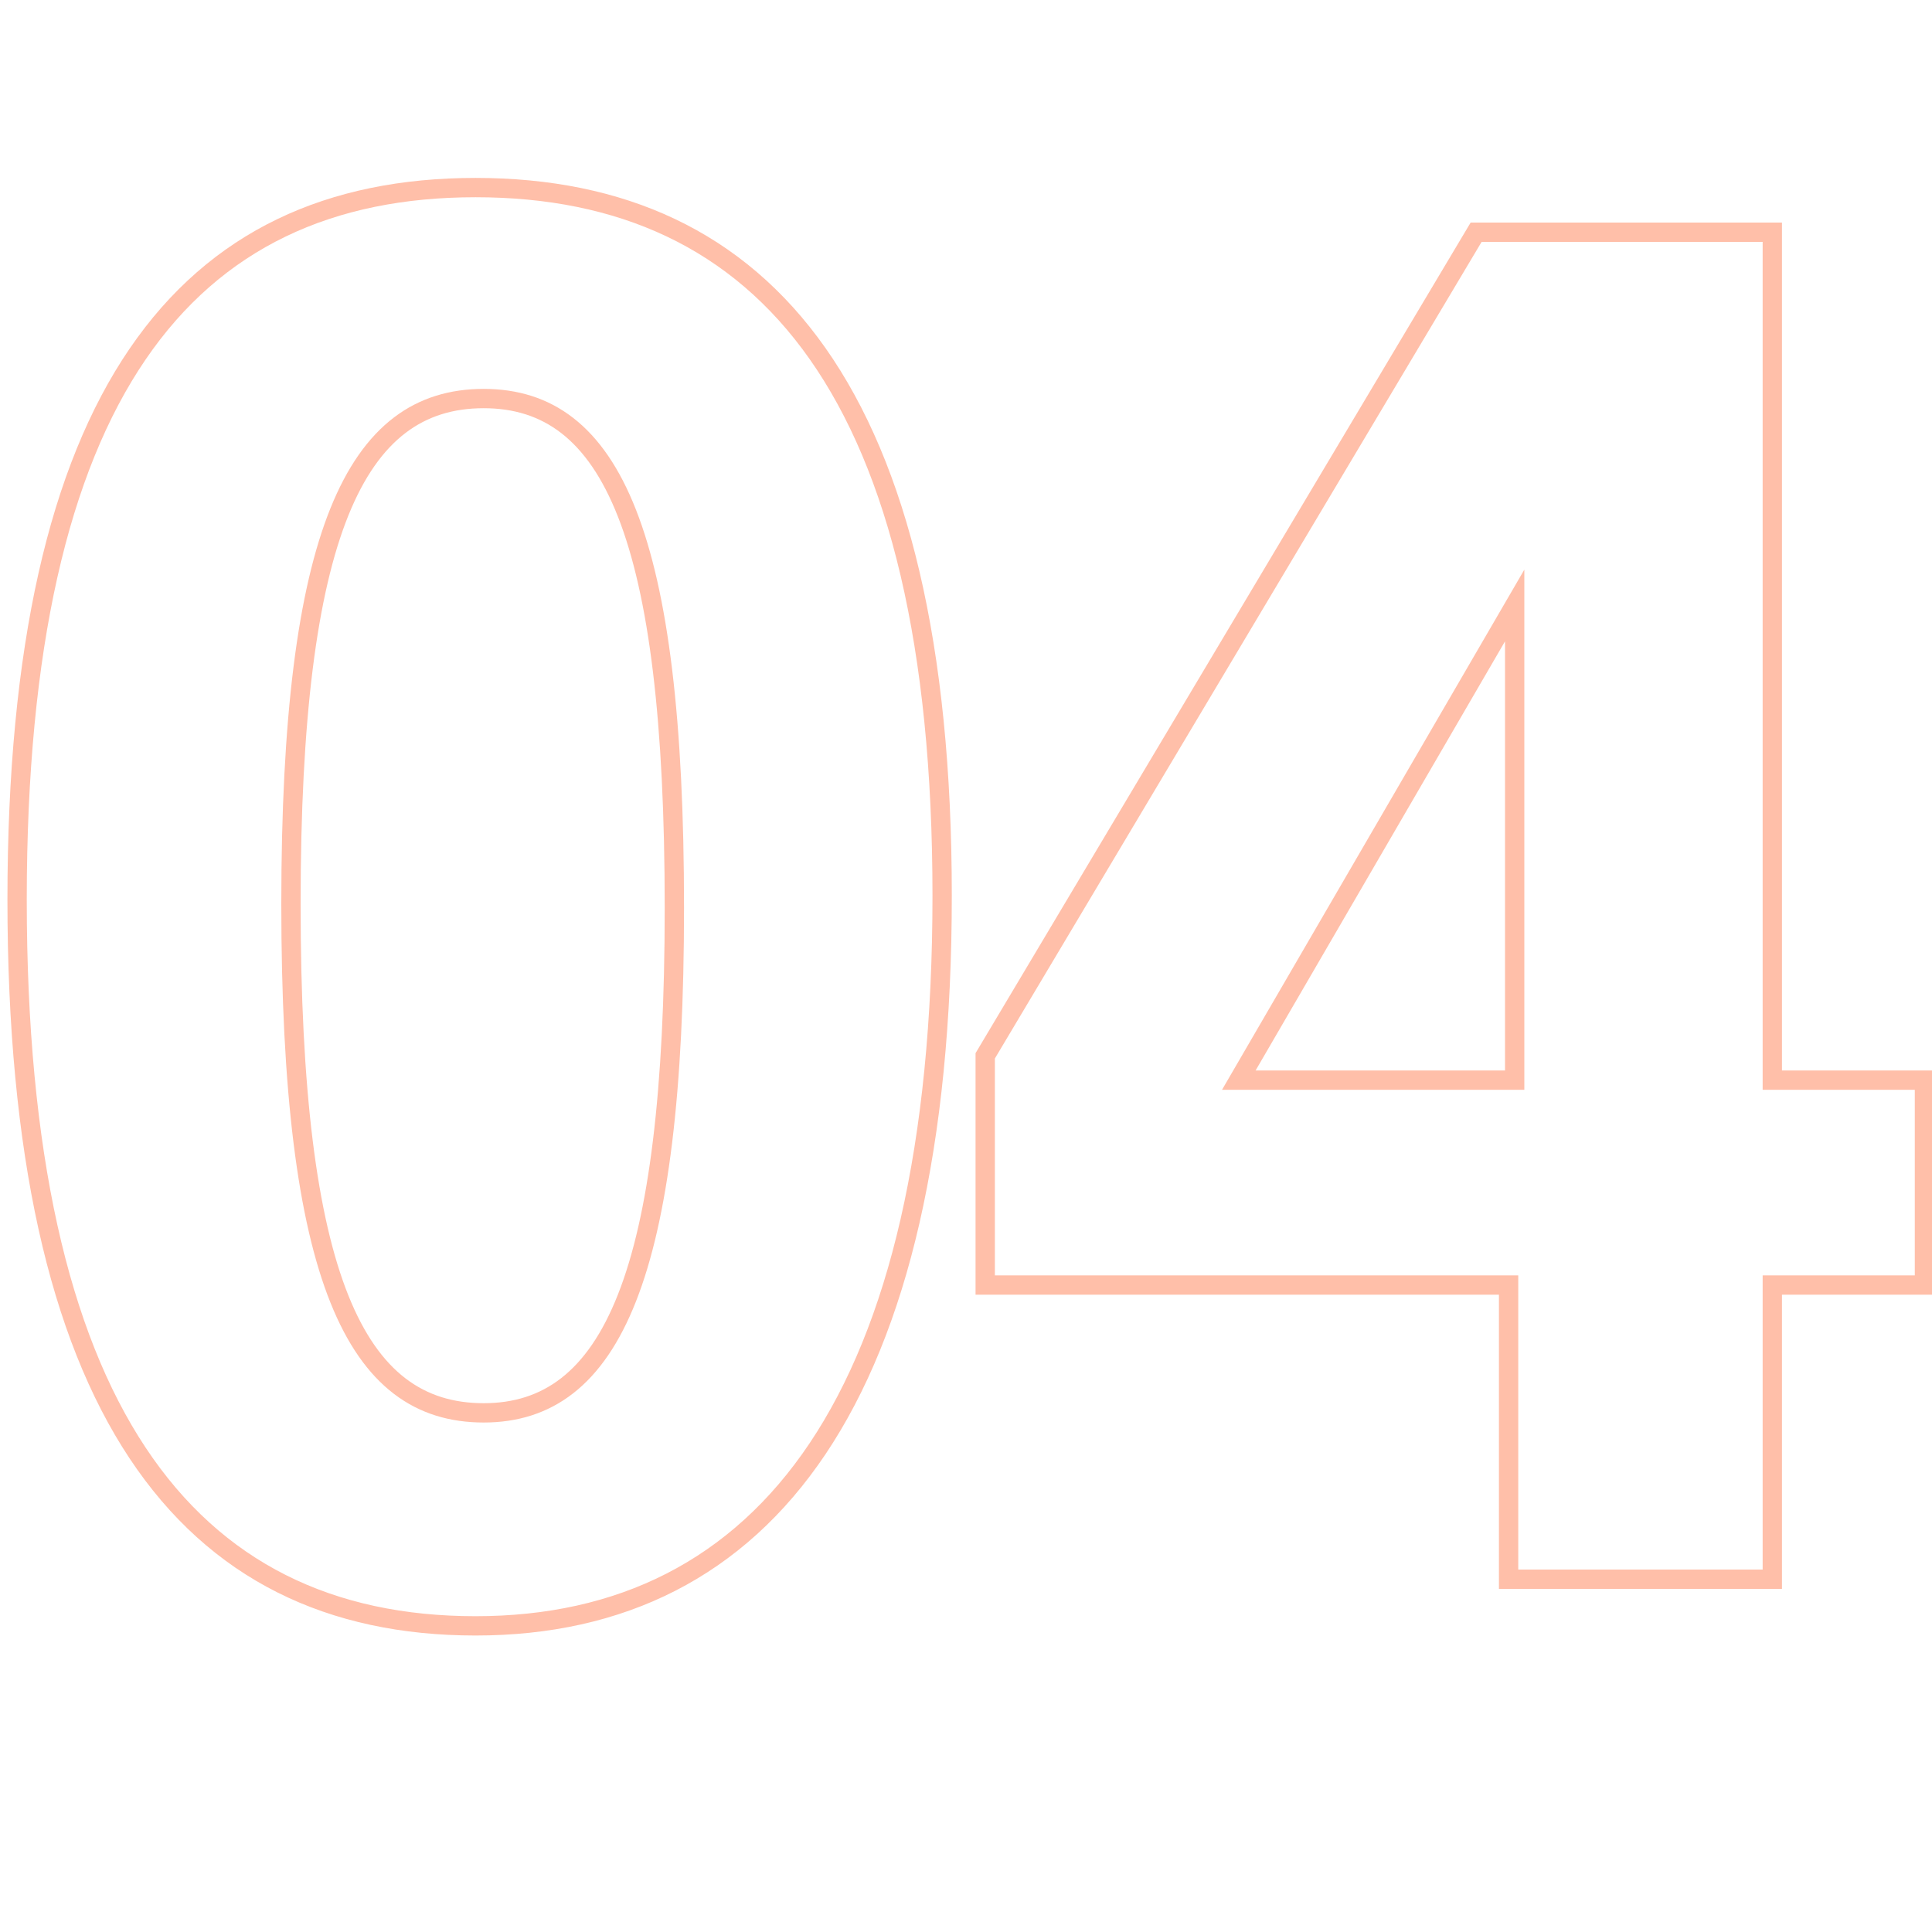 <svg width="500" height="500" viewBox="0 0 500 500" fill="none" xmlns="http://www.w3.org/2000/svg">
<g clip-path="url(#clip0_93_6)">
<path d="M125.175 368.145C133.927 368.145 141.708 365.771 148.38 360.552C155.014 355.363 160.372 347.504 164.579 336.834C172.965 315.567 177.025 282.483 177.025 234.92H172.025C172.025 282.382 167.947 314.661 159.927 335C155.932 345.134 151.019 352.139 145.299 356.613C139.617 361.058 132.96 363.145 125.175 363.145V368.145ZM177.025 234.92C177.025 186.574 172.966 153.227 164.58 131.893C160.372 121.189 155.013 113.344 148.375 108.178C141.699 102.983 133.919 100.645 125.175 100.645V105.645C132.968 105.645 139.626 107.705 145.304 112.124C151.02 116.572 155.931 123.558 159.926 133.722C167.947 154.126 172.025 186.667 172.025 234.92H177.025ZM125.175 100.645C116.44 100.645 108.634 102.945 101.912 108.073C95.224 113.175 89.794 120.934 85.516 131.545C76.991 152.689 72.8 185.781 72.8 233.87H77.8C77.8 185.885 82.009 153.614 90.153 133.414C94.209 123.353 99.18 116.446 104.945 112.048C110.675 107.677 117.373 105.645 125.175 105.645V100.645ZM72.8 233.87C72.8 282.483 76.991 315.835 85.514 337.109C89.791 347.785 95.22 355.579 101.909 360.699C108.633 365.846 116.439 368.145 125.175 368.145V363.145C117.373 363.145 110.677 361.114 104.948 356.729C99.184 352.317 94.213 345.378 90.155 335.25C82.009 314.918 77.8 282.383 77.8 233.87H72.8ZM123.075 418.27C86.273 418.27 57.441 404.434 37.68 374.632C17.8 344.651 6.925 298.248 6.925 232.82H1.925C1.925 298.643 12.837 346.214 33.513 377.396C54.309 408.757 84.802 423.27 123.075 423.27V418.27ZM6.925 232.82C6.925 167.653 17.802 122.186 37.662 93.07C57.399 64.135 86.221 51.045 123.075 51.045V46.045C84.854 46.045 54.351 59.731 33.532 90.252C12.836 120.592 1.925 167.263 1.925 232.82H6.925ZM123.075 51.045C159.937 51.045 189.297 64.142 209.558 92.967C229.931 121.952 241.325 167.15 241.325 231.77H246.325C246.325 166.715 234.882 120.301 213.648 90.092C192.303 59.723 161.288 46.045 123.075 46.045V51.045ZM241.325 231.77C241.325 296.383 229.934 343.057 209.526 373.507C189.224 403.801 159.846 418.27 123.075 418.27V423.27C161.379 423.27 192.376 408.077 213.68 376.29C234.879 344.659 246.325 296.832 246.325 231.77H241.325ZM391.998 279.545V282.045H394.498V279.545H391.998ZM391.998 156.695H394.498V147.419L389.837 155.439L391.998 156.695ZM320.598 279.545L318.437 278.289L316.253 282.045H320.598V279.545ZM458.673 408.695V411.195H461.173V408.695H458.673ZM390.423 408.695H387.923V411.195H390.423V408.695ZM390.423 332.57H392.923V330.07H390.423V332.57ZM254.973 332.57H252.473V335.07H254.973V332.57ZM254.973 273.245L252.826 271.965L252.473 272.557V273.245H254.973ZM382.023 60.095V57.595H380.603L379.876 58.815L382.023 60.095ZM458.673 60.095H461.173V57.595H458.673V60.095ZM458.673 279.545H456.173V282.045H458.673V279.545ZM498.048 279.545H500.548V277.045H498.048V279.545ZM498.048 332.57V335.07H500.548V332.57H498.048ZM458.673 332.57V330.07H456.173V332.57H458.673ZM394.498 279.545V156.695H389.498V279.545H394.498ZM389.837 155.439L318.437 278.289L322.76 280.802L394.16 157.952L389.837 155.439ZM320.598 282.045H391.998V277.045H320.598V282.045ZM458.673 406.195H390.423V411.195H458.673V406.195ZM392.923 408.695V332.57H387.923V408.695H392.923ZM390.423 330.07H254.973V335.07H390.423V330.07ZM257.473 332.57V273.245H252.473V332.57H257.473ZM257.121 274.525L384.171 61.375L379.876 58.815L252.826 271.965L257.121 274.525ZM382.023 62.595H458.673V57.595H382.023V62.595ZM456.173 60.095V279.545H461.173V60.095H456.173ZM458.673 282.045H498.048V277.045H458.673V282.045ZM495.548 279.545V332.57H500.548V279.545H495.548ZM498.048 330.07H458.673V335.07H498.048V330.07ZM456.173 332.57V408.695H461.173V332.57H456.173Z" fill="#FFBFA9"/>
</g>
<defs>
<clipPath id="clip0_93_6">
<rect width="500" height="500" fill="white"/>
</clipPath>
</defs>
</svg>

